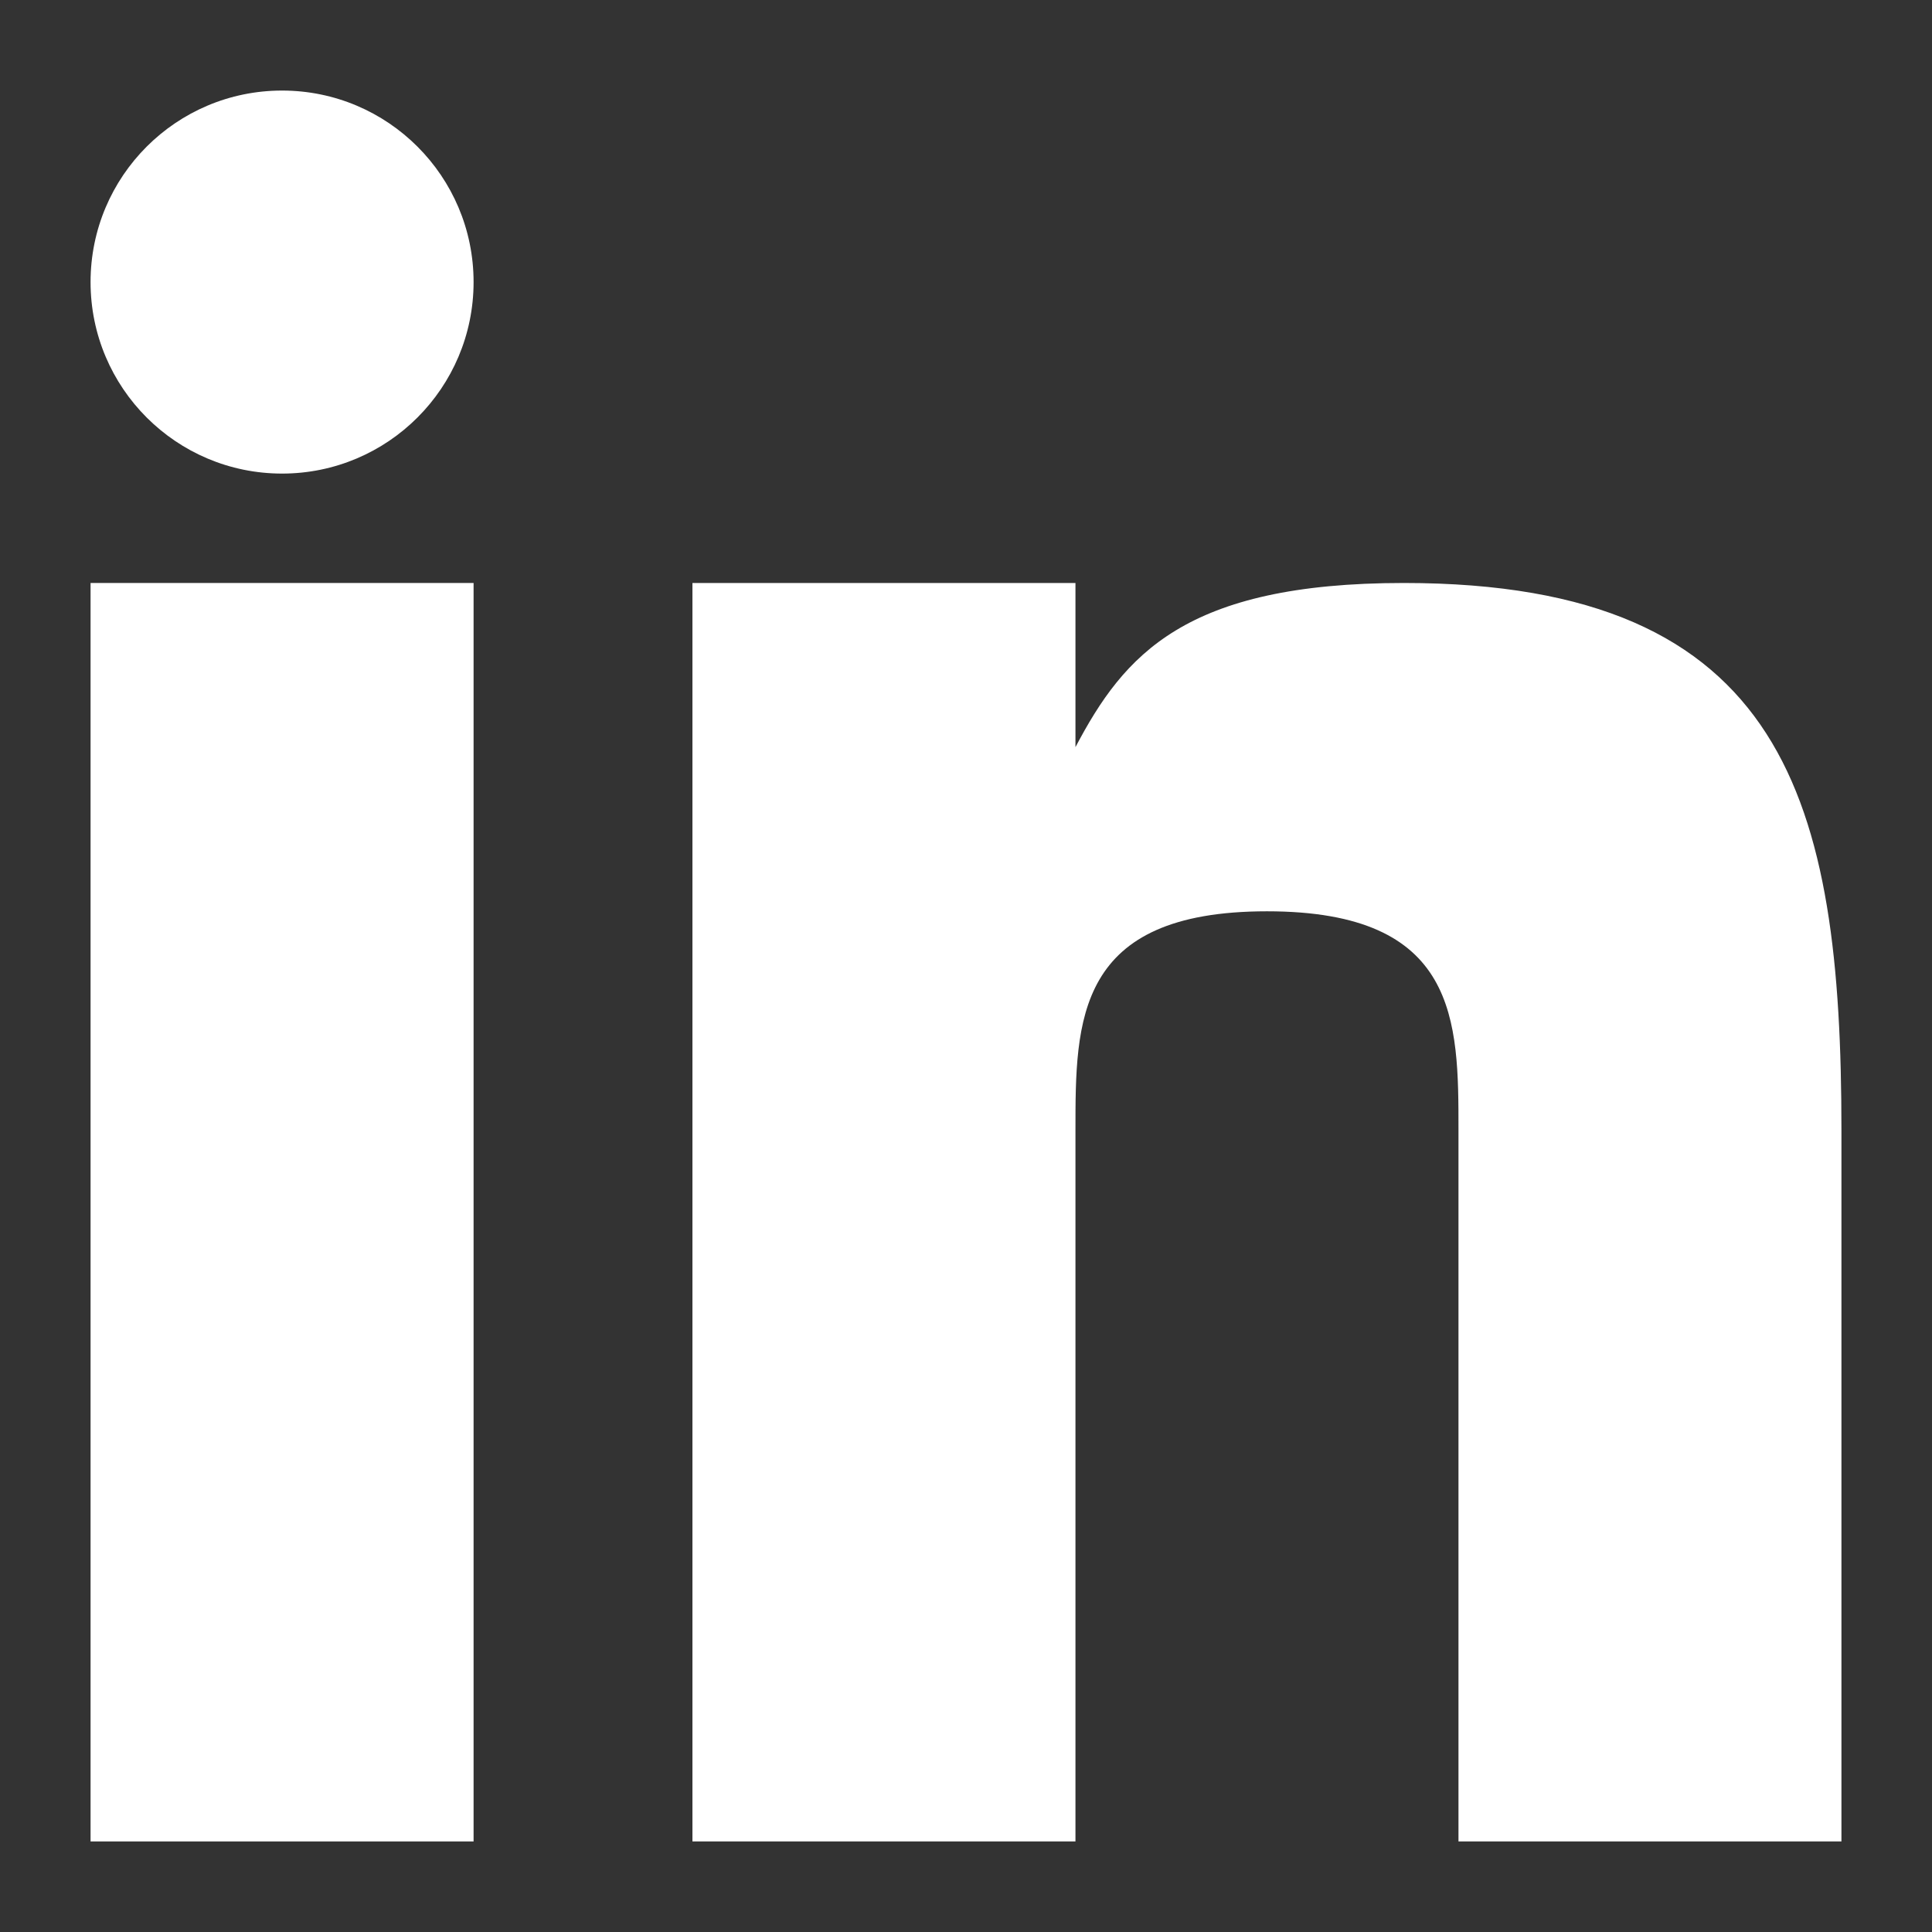 <?xml version="1.0" encoding="utf-8"?>
<!-- Generator: Adobe Illustrator 16.0.0, SVG Export Plug-In . SVG Version: 6.00 Build 0)  -->
<!DOCTYPE svg PUBLIC "-//W3C//DTD SVG 1.1//EN" "http://www.w3.org/Graphics/SVG/1.1/DTD/svg11.dtd">
<svg version="1.1" id="Layer_1" xmlns="http://www.w3.org/2000/svg" xmlns:xlink="http://www.w3.org/1999/xlink" x="0px" y="0px"
	 width="32px" height="32px" viewBox="0 0 32 32" enable-background="new 0 0 32 32" xml:space="preserve">
<rect x="0" y="0" width="32" height="32" fill="#333333" stroke="none"/>
<g>
	<rect x="1.5" y="9.656" fill="#FFFFFF" width="6.344" height="20.844"/>
	<path fill="#FFFFFF" d="M23.253,9.656c-3.628,0-4.634,1.189-5.44,2.719V9.656h-6.344V30.5h6.344V18.719
		c0-1.813,0-3.625,3.172-3.625s3.172,1.813,3.172,3.625V30.5H30.5V18.719C30.5,13.281,29.594,9.656,23.253,9.656z"/>
	<circle fill="#FFFFFF" cx="4.672" cy="4.672" r="3.172"/>
</g>
</svg>
